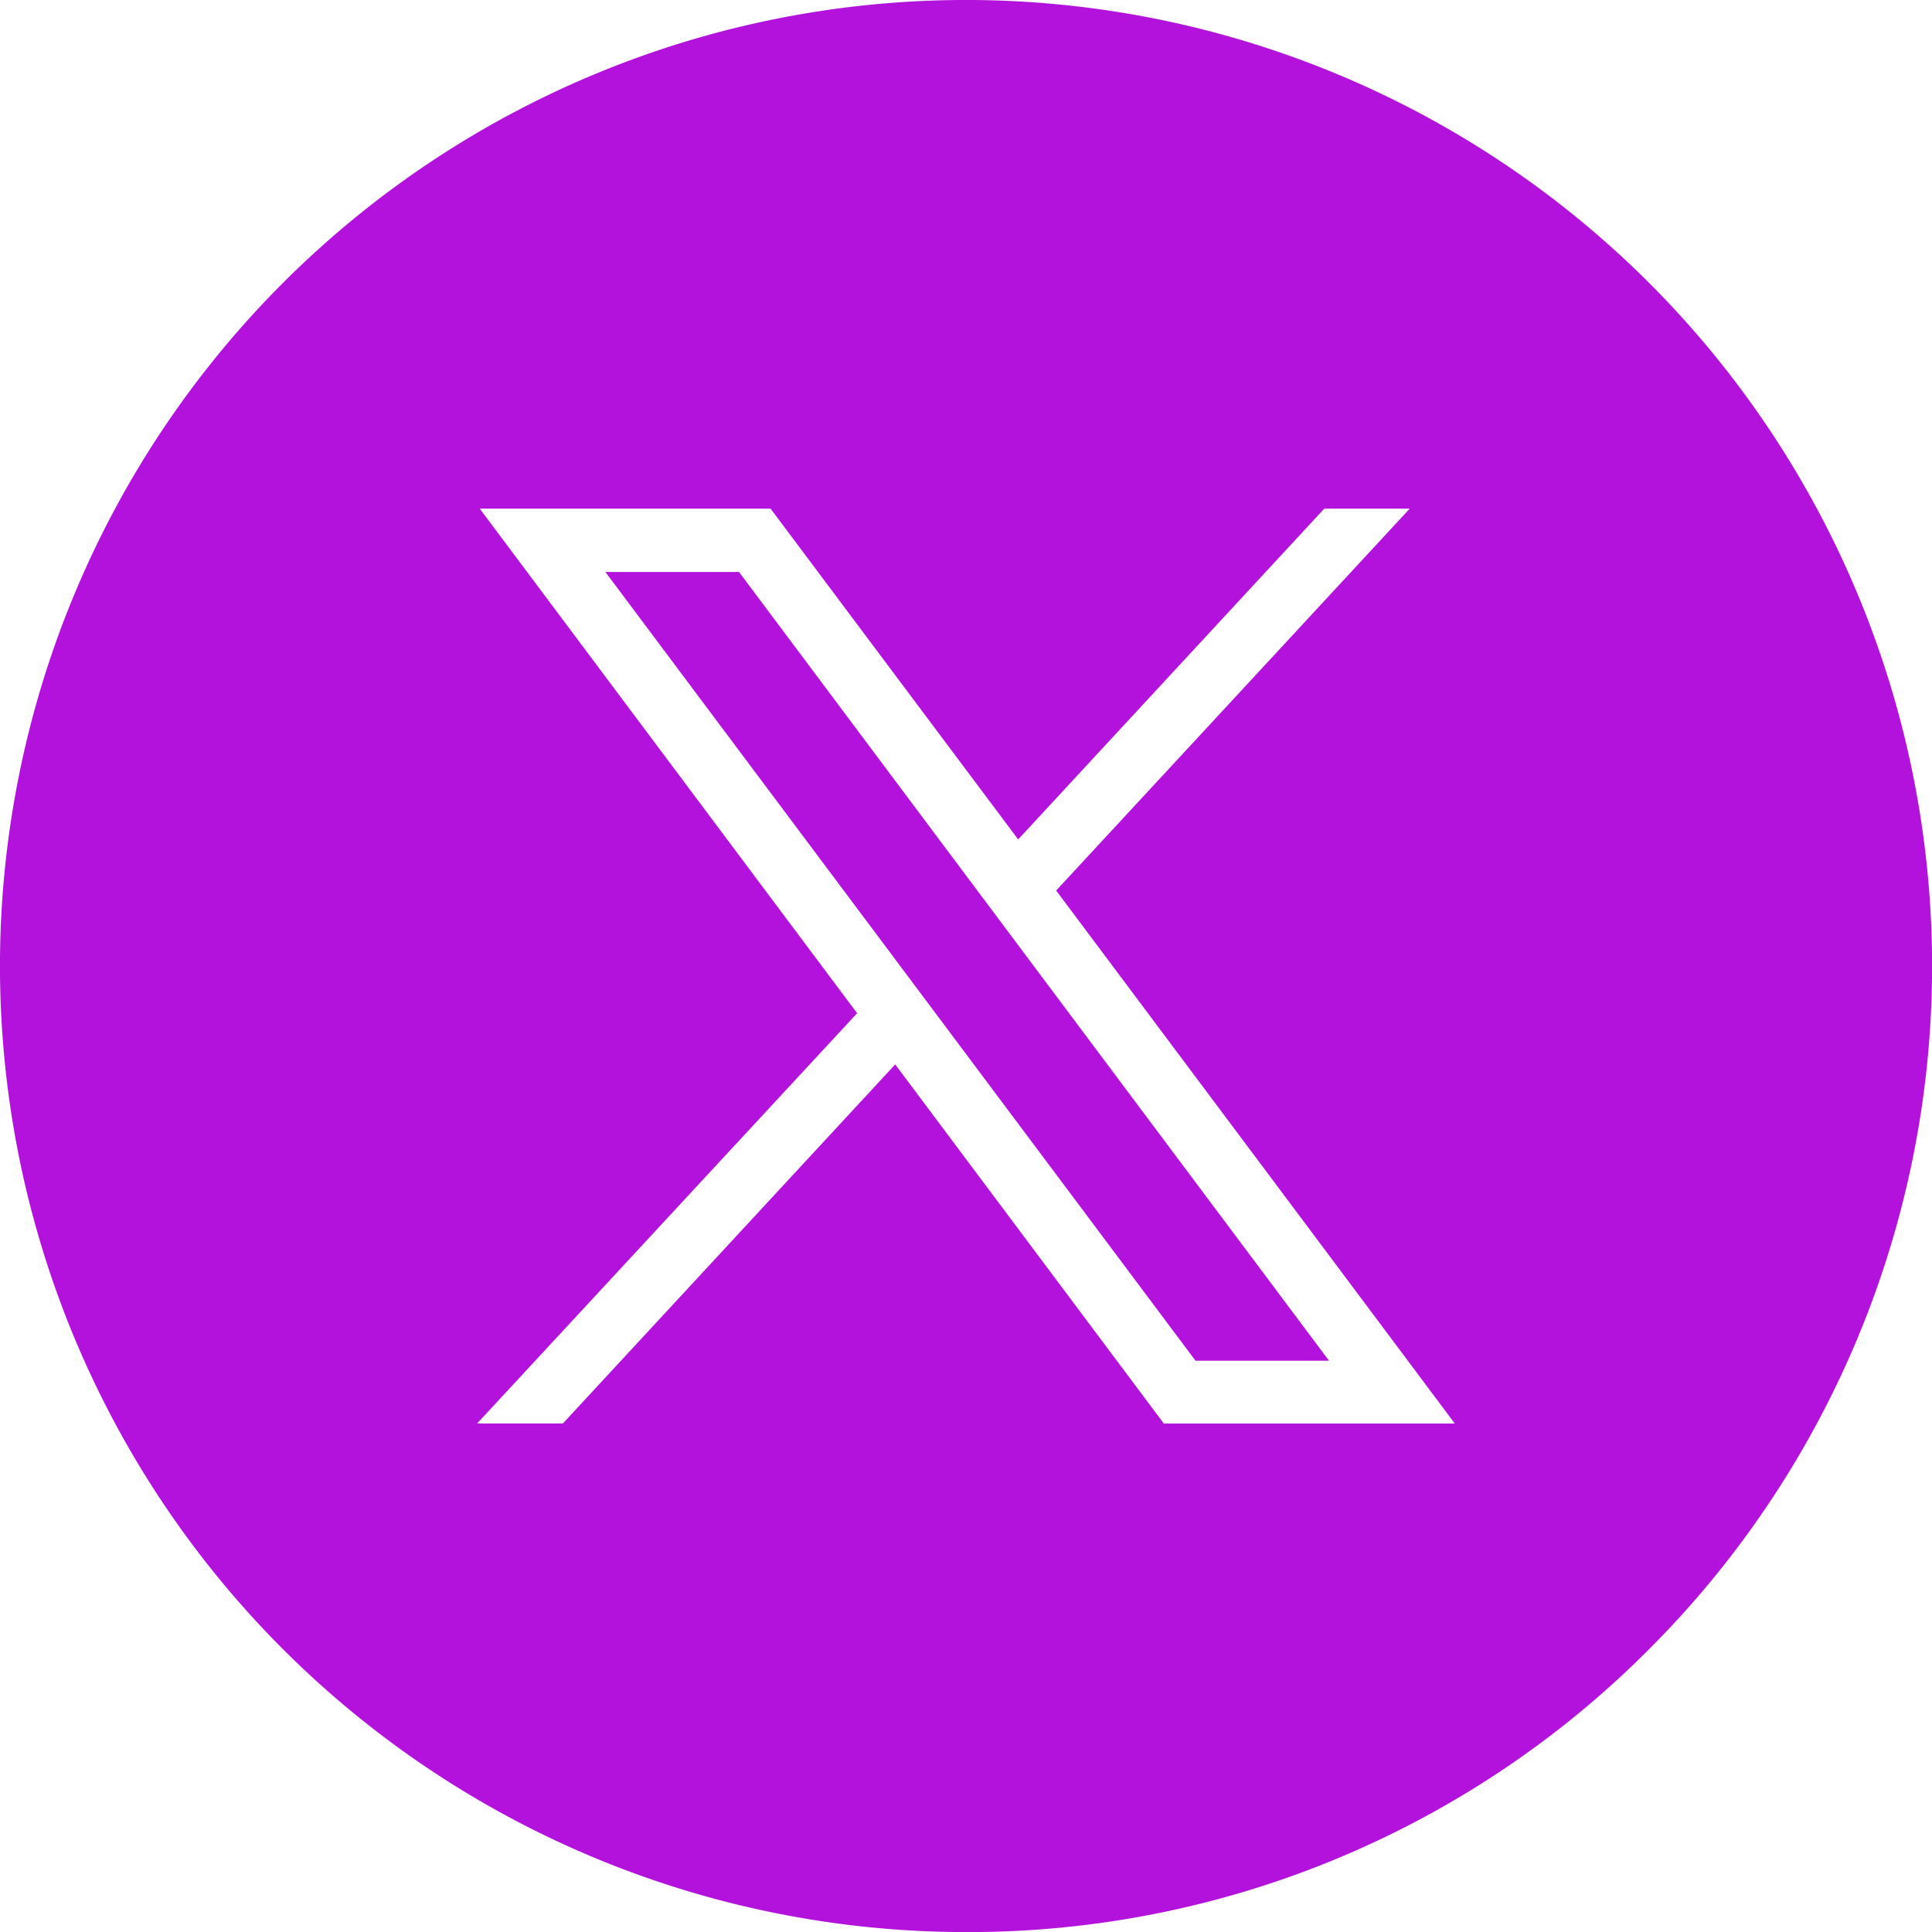 <?xml version="1.0" encoding="UTF-8"?>
<svg xmlns="http://www.w3.org/2000/svg" width="26.945" height="26.946" viewBox="0 0 26.945 26.946">
  <path id="twitter" d="M13.472,26.946a13.473,13.473,0,0,1-9.526-23A13.473,13.473,0,0,1,23,23,13.385,13.385,0,0,1,13.472,26.946Zm-.986-12.1h0l3.746,5.008H20.29L14.73,12.42l4.931-5.326H18.469L14.2,11.707,10.747,7.094H6.691l5.263,7.037-5.3,5.722H7.85l4.636-5.009Zm6.051,4.131H16.673l-8.23-11h1.864l8.228,11Z" fill="#b212db"></path>
</svg>
